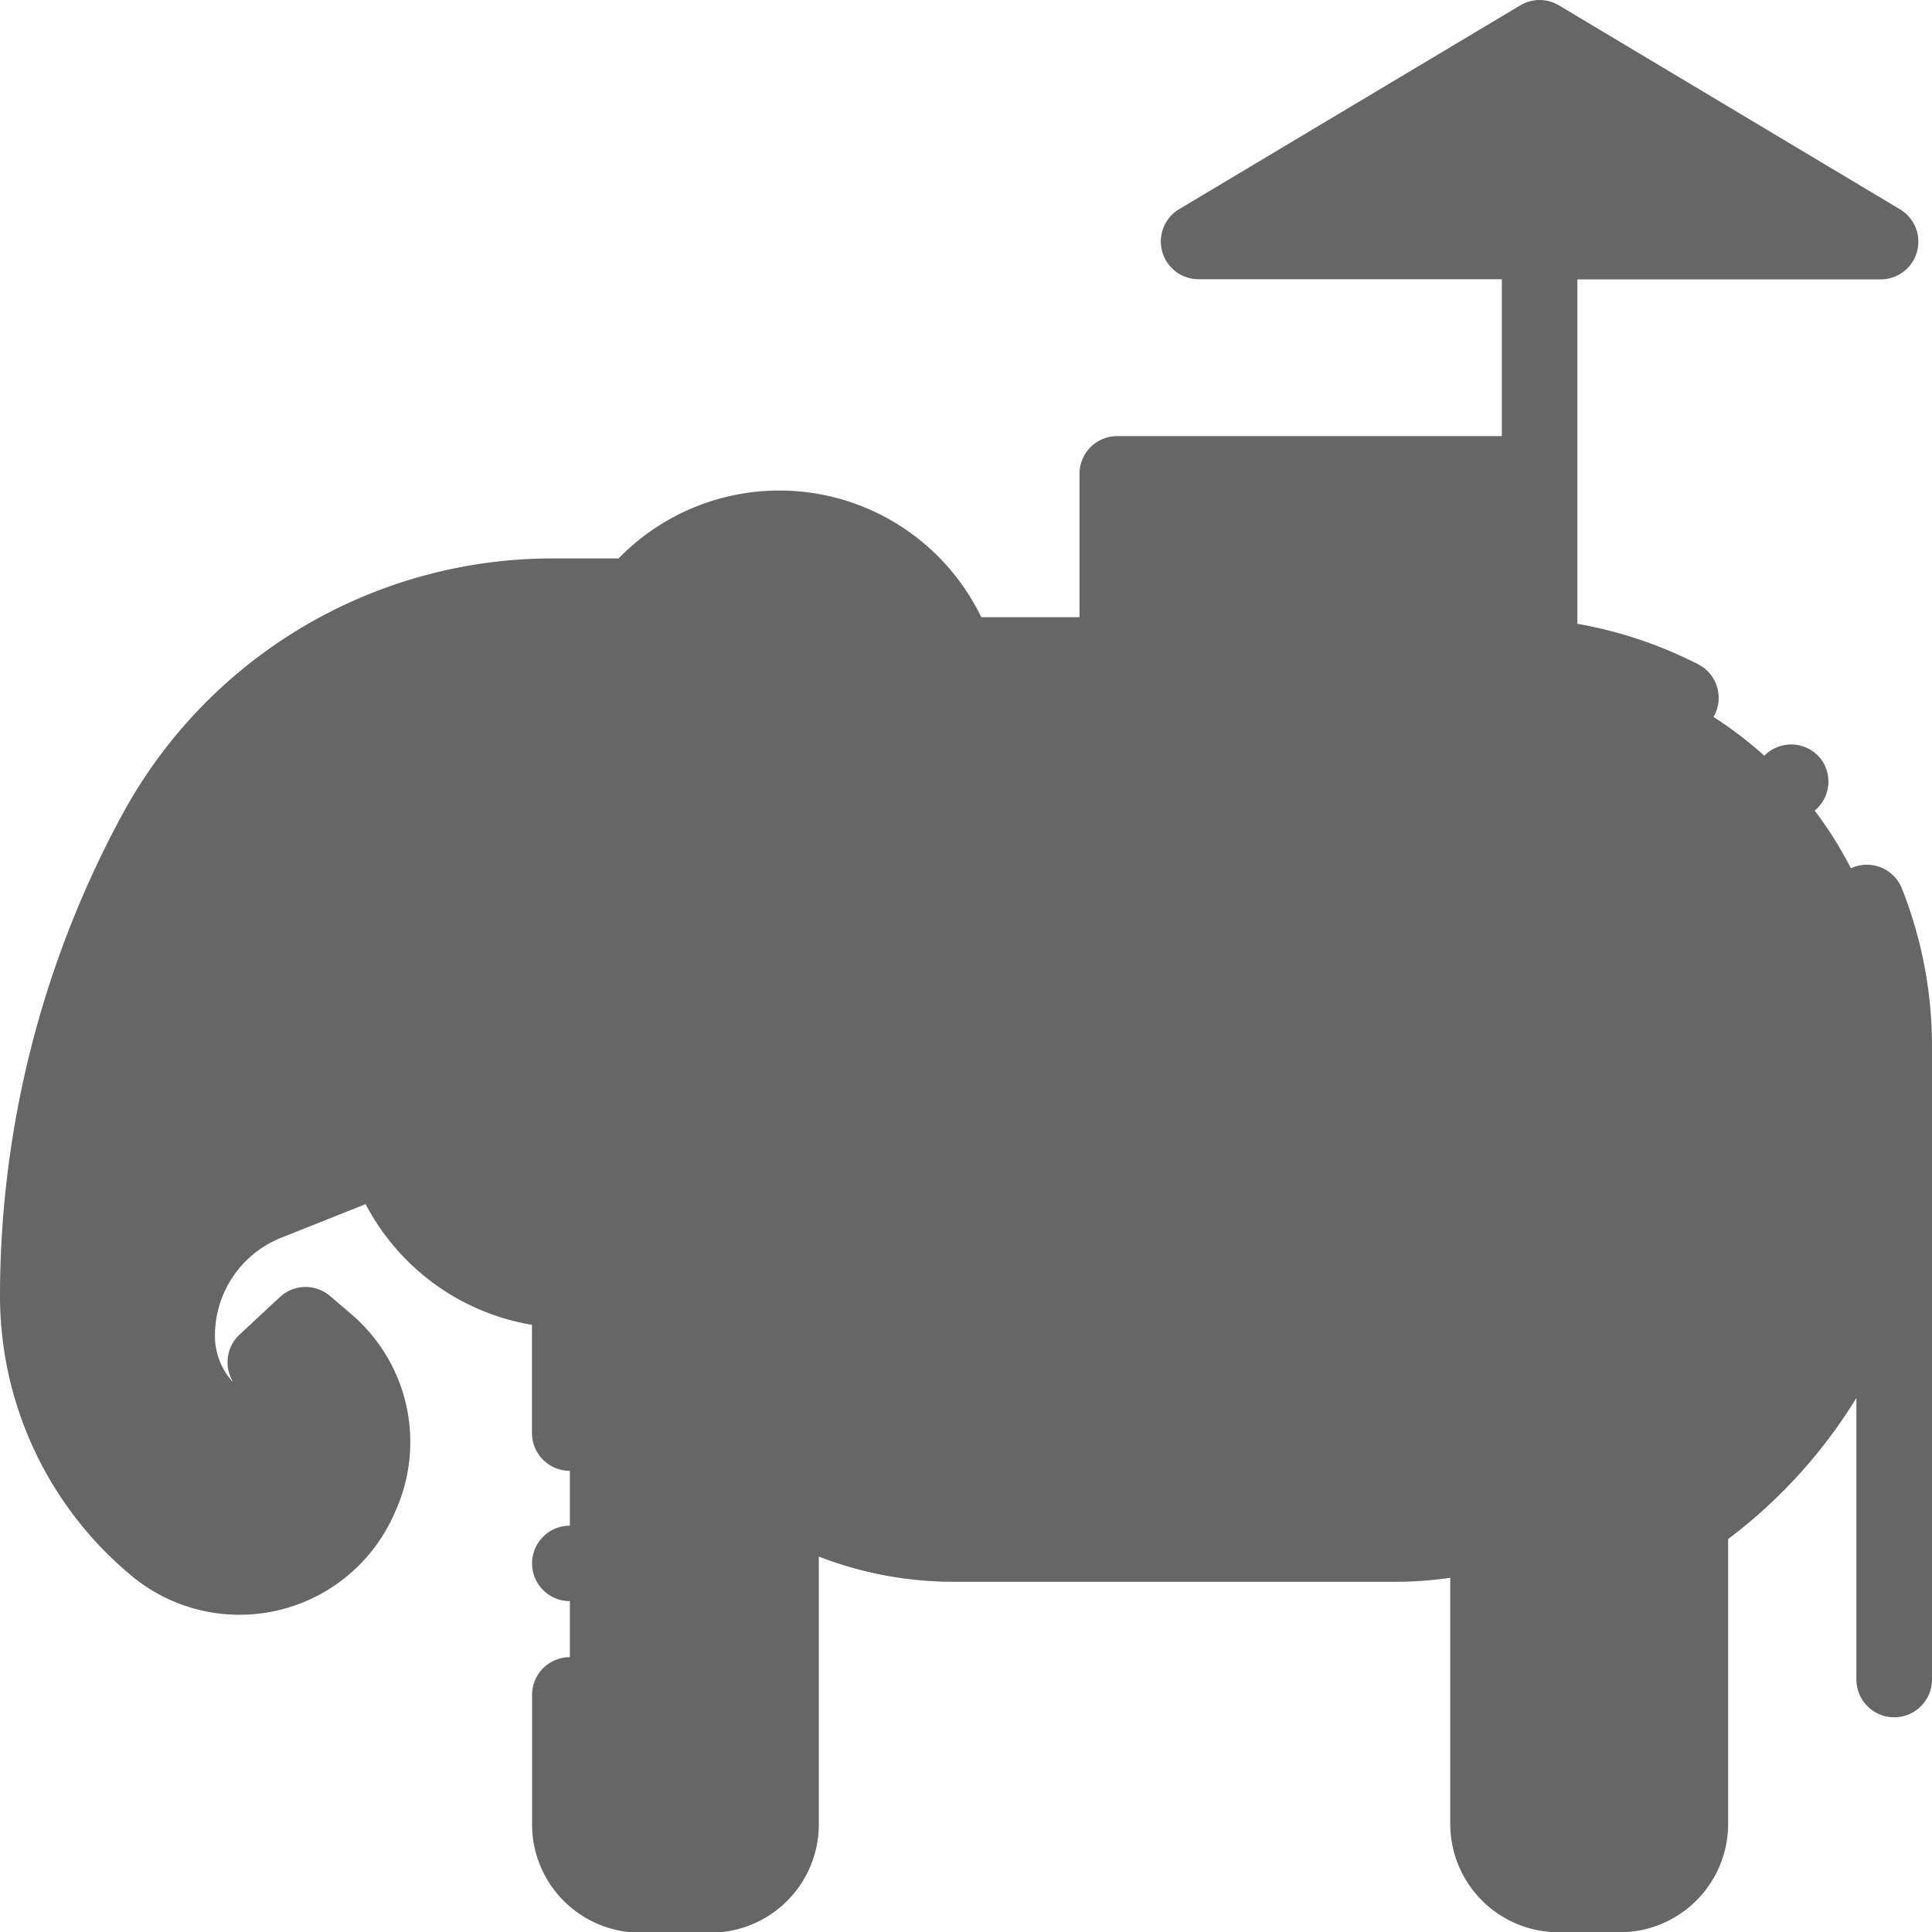 <svg id="thailand_1_" data-name="thailand (1)" xmlns="http://www.w3.org/2000/svg" width="23" height="23" viewBox="0 0 23 23">
  <path id="Path_66319" data-name="Path 66319" d="M27.437,141.509H21.056l-.131-.021a2.224,2.224,0,0,0-2.1-1.488h0a2.22,2.22,0,0,0-1.771.88l-.452-.071h-.475a5.381,5.381,0,0,0-4.729,2.813h0a11.546,11.546,0,0,0-1.4,5.51h0a3.892,3.892,0,0,0,1.408,3h0a1.563,1.563,0,0,0,1,.36h0a1.563,1.563,0,0,0,1.437-.947l.018-.041a1.563,1.563,0,0,0-.42-1.8l-.251-.215-.479.446.08.186a.42.42,0,0,1-.647.494,1.268,1.268,0,0,1-.481-.994,1.708,1.708,0,0,1,1.07-1.584l1.311-.528,2.291,1.912v6.009a.839.839,0,0,0,.839.839h.837a.839.839,0,0,0,.839-.839v-3.91a3.987,3.987,0,0,0,2.071.576h5.241a4.008,4.008,0,0,0,1.1-.154v3.487a.839.839,0,0,0,.839.839h.732a.839.839,0,0,0,.839-.839V151.8h0a5.636,5.636,0,0,0,2.426-4.633v-1A4.665,4.665,0,0,0,27.437,141.509Z" transform="translate(-9.551 -133.711)" fill="#666"/>
  <rect id="Rectangle_371" data-name="Rectangle 371" width="5.031" height="4.672" transform="translate(13.297 7.798)" fill="#666"/>
  <g id="Group_1128" data-name="Group 1128" transform="translate(14.269 0.449)">
    <rect id="Rectangle_372" data-name="Rectangle 372" width="1.797" height="2.875" transform="translate(0.645 7.348)" fill="#666"/>
    <path id="Path_66320" data-name="Path 66320" d="M317.64,12.426,321.7,10l4.059,2.426Z" transform="translate(-317.64 -10)" fill="#666"/>
  </g>
  <rect id="Rectangle_373" data-name="Rectangle 373" width="5.031" height="2.156" transform="translate(13.297 5.641)" fill="#666"/>
  <path id="Path_66321" data-name="Path 66321" d="M141.449,404.33a.449.449,0,1,0,.318.132A.452.452,0,0,0,141.449,404.33Z" transform="translate(-134.666 -386.167)" fill="#666"/>
  <path id="Path_66322" data-name="Path 66322" d="M4.182,15.645l-.251-.215a.449.449,0,0,0-.6.012l-.479.446a.449.449,0,0,0-.107.505l.025.058a.814.814,0,0,1-.211-.549,1.253,1.253,0,0,1,.789-1.167l1.005-.4a2.747,2.747,0,0,0,1.98,1.437v1.288a.449.449,0,0,0,.9,0V15a.449.449,0,0,0-.873-.147,1.845,1.845,0,0,1-1.418-1.792v-.517a.449.449,0,1,0-.9,0v.517a2.749,2.749,0,0,0,.031.41l-1.06.427a2.147,2.147,0,0,0-1.352,2,1.708,1.708,0,0,0,.651,1.346.869.869,0,0,0,1.4-.808A1.109,1.109,0,0,1,3.9,17.612l-.018.041a1.114,1.114,0,0,1-1.735.419A3.433,3.433,0,0,1,.9,15.421a11.13,11.13,0,0,1,1.345-5.3A4.929,4.929,0,0,1,6.578,7.547h.207a2.658,2.658,0,0,0-.181.966.449.449,0,1,0,.9,0,1.774,1.774,0,0,1,3.549,0v2.875a1.774,1.774,0,0,1-3.549,0,.449.449,0,0,0-.9,0,2.673,2.673,0,0,0,5.346,0V8.513c0-.09,0-.178-.013-.266h.912V12.47a.449.449,0,0,0,.449.449h5.031a.449.449,0,0,0,.449-.449V8.341a4.165,4.165,0,0,1,1.028.367.449.449,0,0,0,.41-.8,5.106,5.106,0,0,0-1.438-.482v-4.1h3.61a.449.449,0,0,0,.23-.835L18.559.064a.449.449,0,0,0-.461,0L14.039,2.489a.449.449,0,0,0,.23.835h3.61V5.192H13.3a.449.449,0,0,0-.449.449V7.348H11.682a2.67,2.67,0,0,0-4.318-.7H6.578A5.826,5.826,0,0,0,1.454,9.7,12.032,12.032,0,0,0,0,15.421a4.329,4.329,0,0,0,1.57,3.342A2.013,2.013,0,0,0,4.7,18.007l.018-.041A2,2,0,0,0,4.182,15.645ZM18.328.973,20.76,2.426H15.9ZM17.879,12.02H13.746V8.247h.719v2.426a.449.449,0,0,0,.449.449h1.8a.449.449,0,0,0,.449-.449V8.247h.719ZM15.363,8.247h.9v1.977h-.9Zm.9-.9h-.9V6.091h.9Zm1.617,0H17.16V6.091h.719ZM13.746,6.091h.719V7.348h-.719Z" fill="#666"/>
  <path id="Path_66323" data-name="Path 66323" d="M111.132,211.632a.449.449,0,1,0,.318-.132A.453.453,0,0,0,111.132,211.632Z" transform="translate(-106.014 -201.999)" fill="#666"/>
  <path id="Path_66324" data-name="Path 66324" d="M157.307,229.44a.449.449,0,1,0-.835.331,4.2,4.2,0,0,1,.3,1.553v1a5.188,5.188,0,0,1-1.527,3.675v-2.713a.449.449,0,1,0-.9,0v3.675h0v3.616a.39.39,0,0,1-.39.39h-.732a.39.39,0,0,1-.39-.39V237.1h0v-.639a.449.449,0,0,0-.449-.449,1.529,1.529,0,0,1-1.527-1.527v-1.2a.449.449,0,0,0-.9,0v1.2a2.43,2.43,0,0,0,1.644,2.3c-.107.01-.214.015-.322.015h-5.241a3.553,3.553,0,0,1-1.622-.391v-.962a.449.449,0,0,0-.9,0v5.135a.39.39,0,0,1-.39.39h-.837a.39.39,0,0,1-.39-.39v-1.542a.449.449,0,0,0-.9,0v1.542a1.29,1.29,0,0,0,1.289,1.288h.837a1.29,1.29,0,0,0,1.288-1.288v-3.189a4.458,4.458,0,0,0,1.622.3h5.241a4.488,4.488,0,0,0,.654-.048v2.932a1.29,1.29,0,0,0,1.288,1.288h.732a1.29,1.29,0,0,0,1.288-1.288v-3.393a6.081,6.081,0,0,0,1.527-1.68v3.352a.449.449,0,0,0,.9,0v-7.528A5.09,5.09,0,0,0,157.307,229.44Z" transform="translate(-134.665 -218.862)" fill="#666"/>
  <path id="Path_66325" data-name="Path 66325" d="M464.872,197.392a.449.449,0,0,0-.026.635l.012.013a.449.449,0,0,0,.665-.6l-.016-.018A.449.449,0,0,0,464.872,197.392Z" transform="translate(-443.851 -188.412)" fill="#666"/>
  <path id="Path_66326" data-name="Path 66326" d="M191.738,173.331a.449.449,0,0,0,.449-.449v-1.3a1.457,1.457,0,0,0-1.456-1.456.449.449,0,0,0,0,.9.558.558,0,0,1,.557.557v1.3A.449.449,0,0,0,191.738,173.331Z" transform="translate(-181.734 -162.483)" fill="#666"/>
</svg>

